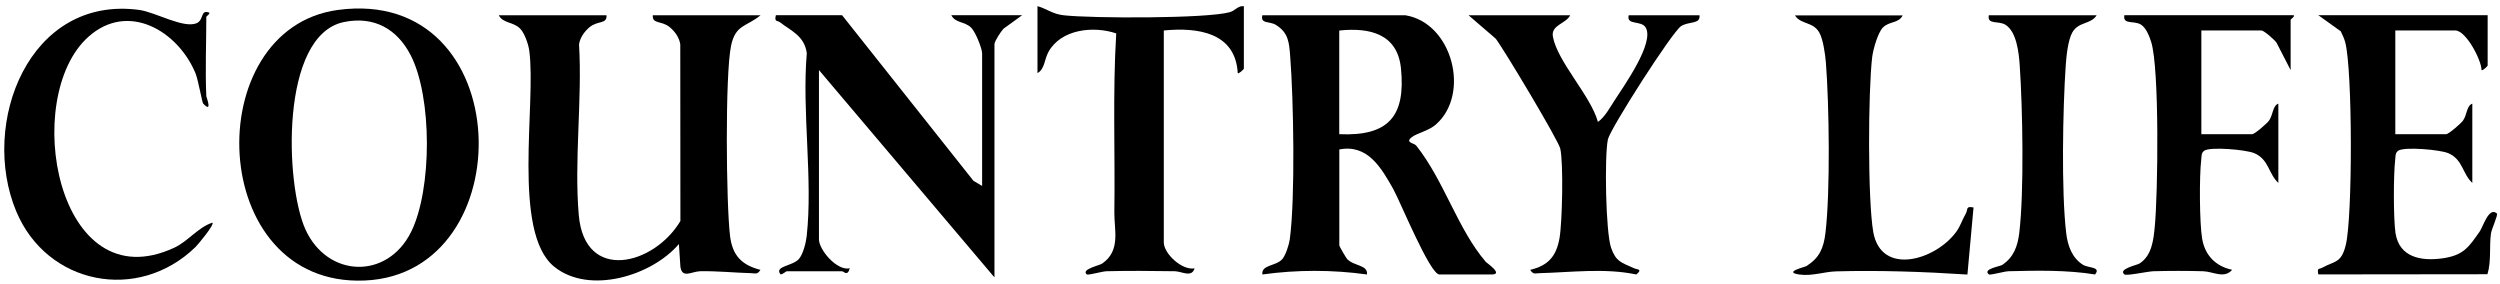 <svg viewBox="0 0 384.73 43.64" xmlns="http://www.w3.org/2000/svg" data-name="Layer 1" id="Layer_1">
  <g id="E3VZ1k">
    <g>
      <path d="M93.34,2.35c.09,1.41-1.34.77-2.63,1.85-.77.65-1.46,1.61-1.6,2.63.51,8.49-.77,17.89-.04,26.27.91,10.46,11.62,7.69,15.64.91l-.02-27.18c-.14-1.03-.83-1.99-1.6-2.63-1.29-1.08-2.73-.44-2.63-1.85h16.58c-2.16,1.79-3.84,1.39-4.53,4.67-.94,4.45-.76,24.37-.16,29.3.37,3,1.79,4.47,4.68,5.21-.49.75-.74.53-1.41.51-2.62-.07-5.2-.35-7.85-.3-1.35.03-2.78,1.18-3.06-.68l-.23-3.51c-4.16,4.9-13.8,7.84-19.18,3.5-6.56-5.29-2.74-25.16-3.85-33.26-.13-.97-.7-2.63-1.36-3.34-1.04-1.12-2.65-.81-3.33-2.1h16.58Z"></path>
      <path d="M216.29,2.35c7.23,1.19,10.04,12.13,4.67,16.82-1.08.95-2.88,1.32-3.67,1.92-1.15.87.33.91.65,1.31,4.32,5.43,6.37,12.85,10.72,17.91.16.18,2.77,1.93.9,1.93h-8.05c-1.45,0-6.05-11.28-7.1-13.15-1.83-3.25-3.93-6.94-8.3-6.09v14.78c0,.12,1.03,1.9,1.21,2.09,1.04,1.1,3.22.87,3.05,2.37-5.27-.74-10.83-.74-16.1,0-.19-1.53,2.08-1.25,3.06-2.36.53-.61,1.05-2.25,1.16-3.07.85-6.28.58-21.54.06-28.14-.17-2.11-.24-3.63-2.22-4.85-.94-.58-2.4-.1-2.07-1.47h22.03ZM206.1,4.69v15.96c7.59.34,10.23-2.77,9.5-10.11-.53-5.33-4.8-6.34-9.5-5.84Z"></path>
      <path d="M52,1.53c27.74-3.74,28.55,40.61,4.13,41.64-24.39,1.04-25.57-38.75-4.13-41.64ZM52.94,3.39c-9.88,2.02-9.07,25.02-5.93,31.93,3.39,7.44,12.6,7.75,16.26.36,3.23-6.52,3.26-20.71-.07-27.18-2.08-4.03-5.62-6.06-10.26-5.11Z"></path>
      <path d="M151.14,28.63V8.21c0-.75-1.04-3.34-1.69-3.96-1.03-.98-2.44-.69-3.05-1.91h10.9l-2.87,2.08c-.4.42-1.39,1.94-1.39,2.37v35.9l-27.01-31.91v26.05c0,1.6,2.75,4.89,4.74,4.46-.35,1.31-.91.46-1.18.46h-8.53c-.13,0-.5.43-.94.48-1.02-1.3,1.83-1.25,2.82-2.37.65-.74,1.09-2.5,1.2-3.5.98-8.78-.75-19.22.02-28.18-.37-2.66-2.4-3.42-4.16-4.77-.39-.3-.86.02-.6-1.07h10.19l20.22,25.49,1.34.79Z"></path>
      <path d="M382.83,2.35v7.74c0,.09-.77.84-.94.7-.02-1.59-2.41-6.1-4.03-6.1h-9.24v15.96h7.82c.38,0,2.28-1.64,2.61-2.11.61-.87.54-2.28,1.42-2.59v12.2c-1.55-1.43-1.42-3.57-3.68-4.57-1.26-.55-6.79-1.03-7.72-.39-.49.33-.41.91-.47,1.42-.27,2.24-.28,9.07.05,11.26.58,3.73,3.92,4.34,7.19,3.89s4.06-1.7,5.77-4.14c.52-.74,1.41-3.86,2.64-2.77.22.19-.81,2.38-.91,3.08-.28,2.05.07,4.24-.54,6.27l-26.03.03c-.2-1.08.07-.75.61-1.04,1.96-1.06,2.92-.69,3.61-3.46,1.07-4.25,1.06-27.11-.09-31.27-.16-.57-.41-1.1-.67-1.64l-3.46-2.48h26.06Z"></path>
      <path d="M31.74,14.78c0,.09,1.04,2.75-.47,1.17-.17-.18-.77-3.67-1.19-4.69C27.39,4.8,19.77.2,13.64,5.63c-10.5,9.29-4.95,40.97,13.22,32.47,2.07-.97,3.64-3.13,5.84-3.84.32.32-2.24,3.39-2.61,3.75-8.83,8.6-22.89,5.82-27.6-5.51C-3.13,19.02,4.44-.77,21.44,1.53c2.5.34,6.93,2.97,8.9,2,.96-.47.58-1.95,1.64-1.65.67.08-.23.6-.23.71,0,4.03-.18,8.2,0,12.2Z"></path>
      <path d="M191.42.94v9.62c0,.11-.82.86-.94.7-.35-6.28-6.17-7.08-11.38-6.57v32.62c0,1.7,2.77,4.33,4.74,3.99-.47,1.48-1.93.46-3.06.44-3.47-.05-7-.09-10.47,0-.72.02-2.85.65-3.06.49-.95-.78,1.93-1.37,2.35-1.66,2.92-2,1.85-5.17,1.89-7.94.13-9.16-.27-18.35.29-27.49-3.49-1.18-8.49-.67-10.43,2.85-.64,1.16-.57,2.65-1.69,3.26V.94c1.52.45,2.28,1.21,4.03,1.41,4.21.48,22.02.53,25.57-.48.85-.24,1.25-1.02,2.15-.92Z"></path>
      <path d="M352.98,2.35c.24.17-.47.6-.47.7v7.74l-2.16-4.2c-.33-.5-1.95-1.9-2.34-1.9h-9.24v15.96h7.82c.38,0,2.28-1.64,2.61-2.11.61-.87.54-2.28,1.42-2.59v12.2c-1.55-1.43-1.42-3.57-3.68-4.57-1.26-.55-6.79-1.03-7.72-.39-.49.33-.41.91-.47,1.42-.3,2.47-.27,9.7.14,12.11.43,2.56,2.07,4.26,4.62,4.8-1.22,1.43-2.94.26-4.48.22-2.51-.07-5.11-.07-7.62,0-.94.03-4.15.75-4.48.49-1.04-.83,1.99-1.45,2.33-1.68,1.89-1.23,2.14-3.58,2.34-5.66.49-4.99.74-24.34-.55-28.43-.28-.88-.77-2.17-1.57-2.67-1.08-.68-2.82.07-2.56-1.45h26.06Z"></path>
      <path d="M241.64,2.35c-.66,1.32-2.99,1.49-2.66,3.29.69,3.86,5.83,9.1,6.93,13.13,1.07-.77,1.84-2.21,2.56-3.32,1.45-2.25,6.2-8.9,4.78-11.23-.69-1.13-2.99-.28-2.61-1.87h10.9c.17,1.42-1.6.9-2.82,1.66-1.37.86-10.94,15.83-11.28,17.45-.54,2.58-.34,14.25.49,16.66.76,2.19,1.61,2.27,3.46,3.13.57.27,1.45.13.43.99-4.88-1.02-9.98-.33-14.93-.2-.66.02-.92.24-1.41-.51,2.81-.67,4.03-2.11,4.52-4.9.42-2.41.62-11.56.11-13.77-.28-1.25-8.69-15.31-9.93-16.91l-4.18-3.6h15.64Z"></path>
      <path d="M292.81,2.35c-.56,1.25-2.11.9-3.06,1.9-.78.82-1.48,3.34-1.63,4.49-.63,5.18-.71,22,.16,26.96,1.21,6.85,9.61,4.34,12.79-.05.62-.85.93-1.9,1.46-2.8.36-.61-.08-1.18,1.18-.92l-.94,10.32c-6.7-.43-13.43-.67-20.16-.49-1.92.05-3.69.76-5.67.49-2.64-.36.84-1.16,1.05-1.3,2.01-1.27,2.65-2.76,2.93-5.09.76-6.33.58-19.74.07-26.24-.1-1.24-.43-3.6-1.02-4.62-.97-1.7-2.84-1.2-3.74-2.63h16.58Z"></path>
      <path d="M322.66,2.35c-.9,1.44-2.77.94-3.74,2.63-.68,1.2-.92,3.67-1.02,5.09-.45,6.6-.69,19.4.07,25.78.23,1.94.88,3.85,2.62,4.92.78.48,2.81.28,1.82,1.47-4.24-.7-8.94-.61-13.28-.5-.72.02-2.85.65-3.06.49-1.03-.83,1.72-1.23,2.06-1.46,1.76-1.18,2.37-2.87,2.62-4.92.76-6.39.52-19.17.07-25.78-.13-1.89-.46-5.19-2.2-6.26-1.09-.67-2.81.05-2.56-1.46h16.58Z"></path>
    </g>
  </g>
</svg>